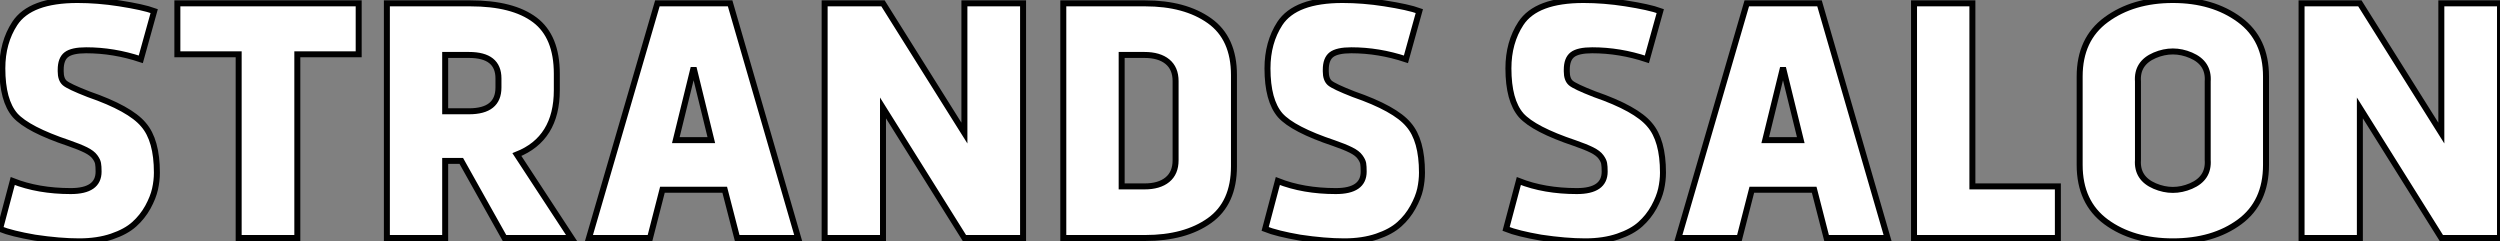 <?xml version="1.0" standalone="no"?>
<svg xmlns="http://www.w3.org/2000/svg" viewBox="1.998 3.75 417.64 40.32"><rect x="1.998" y="3.75" width="417.64" height="40.32" fill="#808080" stroke="none"/><path d="M13.83-15.85L13.83-15.85Q7-18.14 4.87-20.50L4.87-20.50Q2.74-22.96 2.74-28.34L2.74-28.34Q2.74-32.65 4.82-35.84L4.82-35.84Q7.39-39.76 15.29-39.76L15.29-39.76Q18.70-39.76 22.29-39.20L22.29-39.20Q26.26-38.58 28.11-37.91L28.11-37.91L25.87-29.85Q21.34-31.36 16.74-31.36L16.74-31.36Q14.39-31.36 13.44-30.63Q12.49-29.90 12.49-28.11L12.49-28.11L12.49-27.83Q12.49-26.49 13.16-25.90Q13.83-25.31 17.14-24.02L17.14-24.02Q24.08-21.62 26.32-18.93L26.32-18.93Q28.56-16.35 28.56-10.92L28.56-10.92Q28.56-9.58 28.25-8.18Q27.94-6.78 27.05-5.15Q26.15-3.53 24.78-2.30Q23.41-1.06 21.03-0.25Q18.65 0.56 15.57 0.56L15.57 0.56Q12.32 0.56 8.18-0.06L8.18-0.06Q4.31-0.73 2.35-1.51L2.35-1.51L4.48-9.52Q8.74-7.84 14.17-7.84L14.17-7.84Q18.82-7.84 18.82-11.09L18.82-11.09Q18.82-11.98 18.73-12.46Q18.65-12.94 18.20-13.55Q17.75-14.17 16.69-14.70Q15.62-15.23 13.83-15.85ZM42.22 0L42.22-30.69L31.98-30.69L31.98-39.20L62.27-39.20L62.27-30.69L52.02-30.69L52.02 0L42.22 0ZM76.72 0L66.98 0L66.98-39.20L80.92-39.20Q88.03-39.20 91.70-36.43Q95.37-33.66 95.37-27.44L95.37-27.44L95.37-24.70Q95.37-16.58 88.70-13.94L88.70-13.94L97.83 0L86.63 0L79.41-12.88L76.72-12.88L76.72 0ZM80.70-30.58L76.72-30.58L76.72-21.17L80.70-21.17Q85.62-21.17 85.62-25.14L85.62-25.14L85.62-26.66Q85.62-30.58 80.70-30.58L80.70-30.58ZM112.17-39.20L124.32-39.20L135.69 0L125.50 0L123.42-8.06L113.01-8.06L110.94 0L100.74 0L112.17-39.20ZM121.18-16.35L118.22-28.45L115.25-16.35L121.18-16.35ZM149.86-21.73L149.86 0L140.11 0L140.11-39.20L149.86-39.20L163.46-17.53L163.46-39.20L173.26-39.20L173.26 0L163.46 0L149.86-21.73ZM208.49-27.22L208.49-27.22L208.49-11.98Q208.49-5.82 204.40-2.91Q200.31 0 193.65 0L193.65 0L179.98 0L179.98-39.20L193.65-39.20Q200.31-39.20 204.40-36.29Q208.49-33.38 208.49-27.22ZM193.54-30.58L189.73-30.58L189.73-8.62L193.54-8.62Q196-8.62 197.37-9.74Q198.74-10.86 198.74-12.99L198.74-12.99L198.74-26.21Q198.74-28.34 197.37-29.46Q196-30.58 193.54-30.58L193.54-30.58ZM225.18-15.85L225.18-15.85Q218.34-18.14 216.22-20.50L216.22-20.50Q214.09-22.96 214.09-28.34L214.09-28.34Q214.09-32.65 216.16-35.84L216.16-35.84Q218.74-39.76 226.63-39.76L226.63-39.76Q230.05-39.76 233.63-39.20L233.63-39.20Q237.61-38.58 239.46-37.91L239.46-37.91L237.22-29.85Q232.68-31.36 228.09-31.36L228.09-31.36Q225.74-31.36 224.78-30.63Q223.83-29.90 223.83-28.11L223.83-28.11L223.83-27.83Q223.83-26.49 224.50-25.90Q225.18-25.31 228.48-24.02L228.48-24.02Q235.42-21.62 237.66-18.93L237.66-18.93Q239.90-16.35 239.90-10.92L239.90-10.92Q239.90-9.58 239.60-8.18Q239.29-6.78 238.39-5.15Q237.50-3.53 236.12-2.30Q234.75-1.06 232.37-0.25Q229.99 0.56 226.91 0.56L226.91 0.56Q223.66 0.56 219.52-0.06L219.52-0.06Q215.66-0.73 213.70-1.51L213.70-1.51L215.82-9.52Q220.08-7.84 225.51-7.84L225.51-7.84Q230.16-7.84 230.16-11.09L230.16-11.09Q230.16-11.98 230.08-12.46Q229.99-12.94 229.54-13.55Q229.10-14.17 228.03-14.70Q226.97-15.23 225.18-15.85Z" fill="white" stroke="black" transform="translate(0 0) scale(1 1) translate(-0.352 43.51)"/><path d="M13.83-15.85L13.83-15.85Q7-18.14 4.87-20.50L4.87-20.50Q2.74-22.96 2.74-28.34L2.74-28.34Q2.74-32.65 4.82-35.84L4.82-35.84Q7.39-39.76 15.29-39.76L15.29-39.76Q18.70-39.76 22.29-39.20L22.29-39.20Q26.26-38.58 28.11-37.91L28.11-37.91L25.87-29.85Q21.34-31.36 16.74-31.36L16.74-31.36Q14.39-31.36 13.44-30.63Q12.49-29.90 12.49-28.11L12.49-28.11L12.49-27.83Q12.49-26.49 13.16-25.90Q13.83-25.31 17.14-24.02L17.14-24.02Q24.08-21.62 26.32-18.93L26.32-18.93Q28.56-16.35 28.56-10.92L28.56-10.92Q28.56-9.58 28.25-8.18Q27.94-6.78 27.05-5.15Q26.15-3.53 24.78-2.30Q23.41-1.06 21.03-0.25Q18.65 0.56 15.57 0.56L15.57 0.56Q12.32 0.56 8.18-0.06L8.18-0.06Q4.31-0.73 2.35-1.51L2.35-1.51L4.48-9.52Q8.74-7.84 14.17-7.84L14.17-7.84Q18.82-7.84 18.82-11.09L18.82-11.09Q18.82-11.98 18.73-12.46Q18.65-12.94 18.20-13.55Q17.75-14.17 16.69-14.70Q15.62-15.23 13.83-15.85ZM42.56-39.20L54.71-39.20L66.08 0L55.89 0L53.82-8.06L43.40-8.06L41.33 0L31.14 0L42.56-39.20ZM51.58-16.35L48.61-28.45L45.64-16.35L51.58-16.35ZM70.50-39.20L80.25-39.20L80.25-8.62L94.53-8.62L94.53 0L70.50 0L70.50-39.20ZM129.30-26.99L129.30-26.99L129.30-12.21Q129.30-5.94 124.88-2.69Q120.46 0.56 113.74 0.56Q107.02 0.56 102.59-2.69Q98.17-5.94 98.17-12.21L98.17-12.21L98.17-26.99Q98.17-33.21 102.59-36.46L102.59-36.46Q107.07-39.76 113.74-39.76Q120.40-39.76 124.88-36.46L124.88-36.46Q129.30-33.21 129.30-26.99ZM119.56-13.05L119.56-13.05L119.56-26.15Q119.78-29.23 116.76-30.52Q113.74-31.81 110.71-30.52Q107.69-29.23 107.91-26.15L107.91-26.15L107.91-13.05Q107.69-9.97 110.71-8.68Q113.74-7.39 116.76-8.68Q119.78-9.97 119.56-13.05ZM144.98-21.73L144.98 0L135.24 0L135.24-39.20L144.98-39.20L158.59-17.53L158.59-39.20L168.39-39.20L168.39 0L158.59 0L144.98-21.73Z" fill="white" stroke="black" transform="translate(251.6 0) scale(1 1) translate(-0.352 43.51)"/></svg>